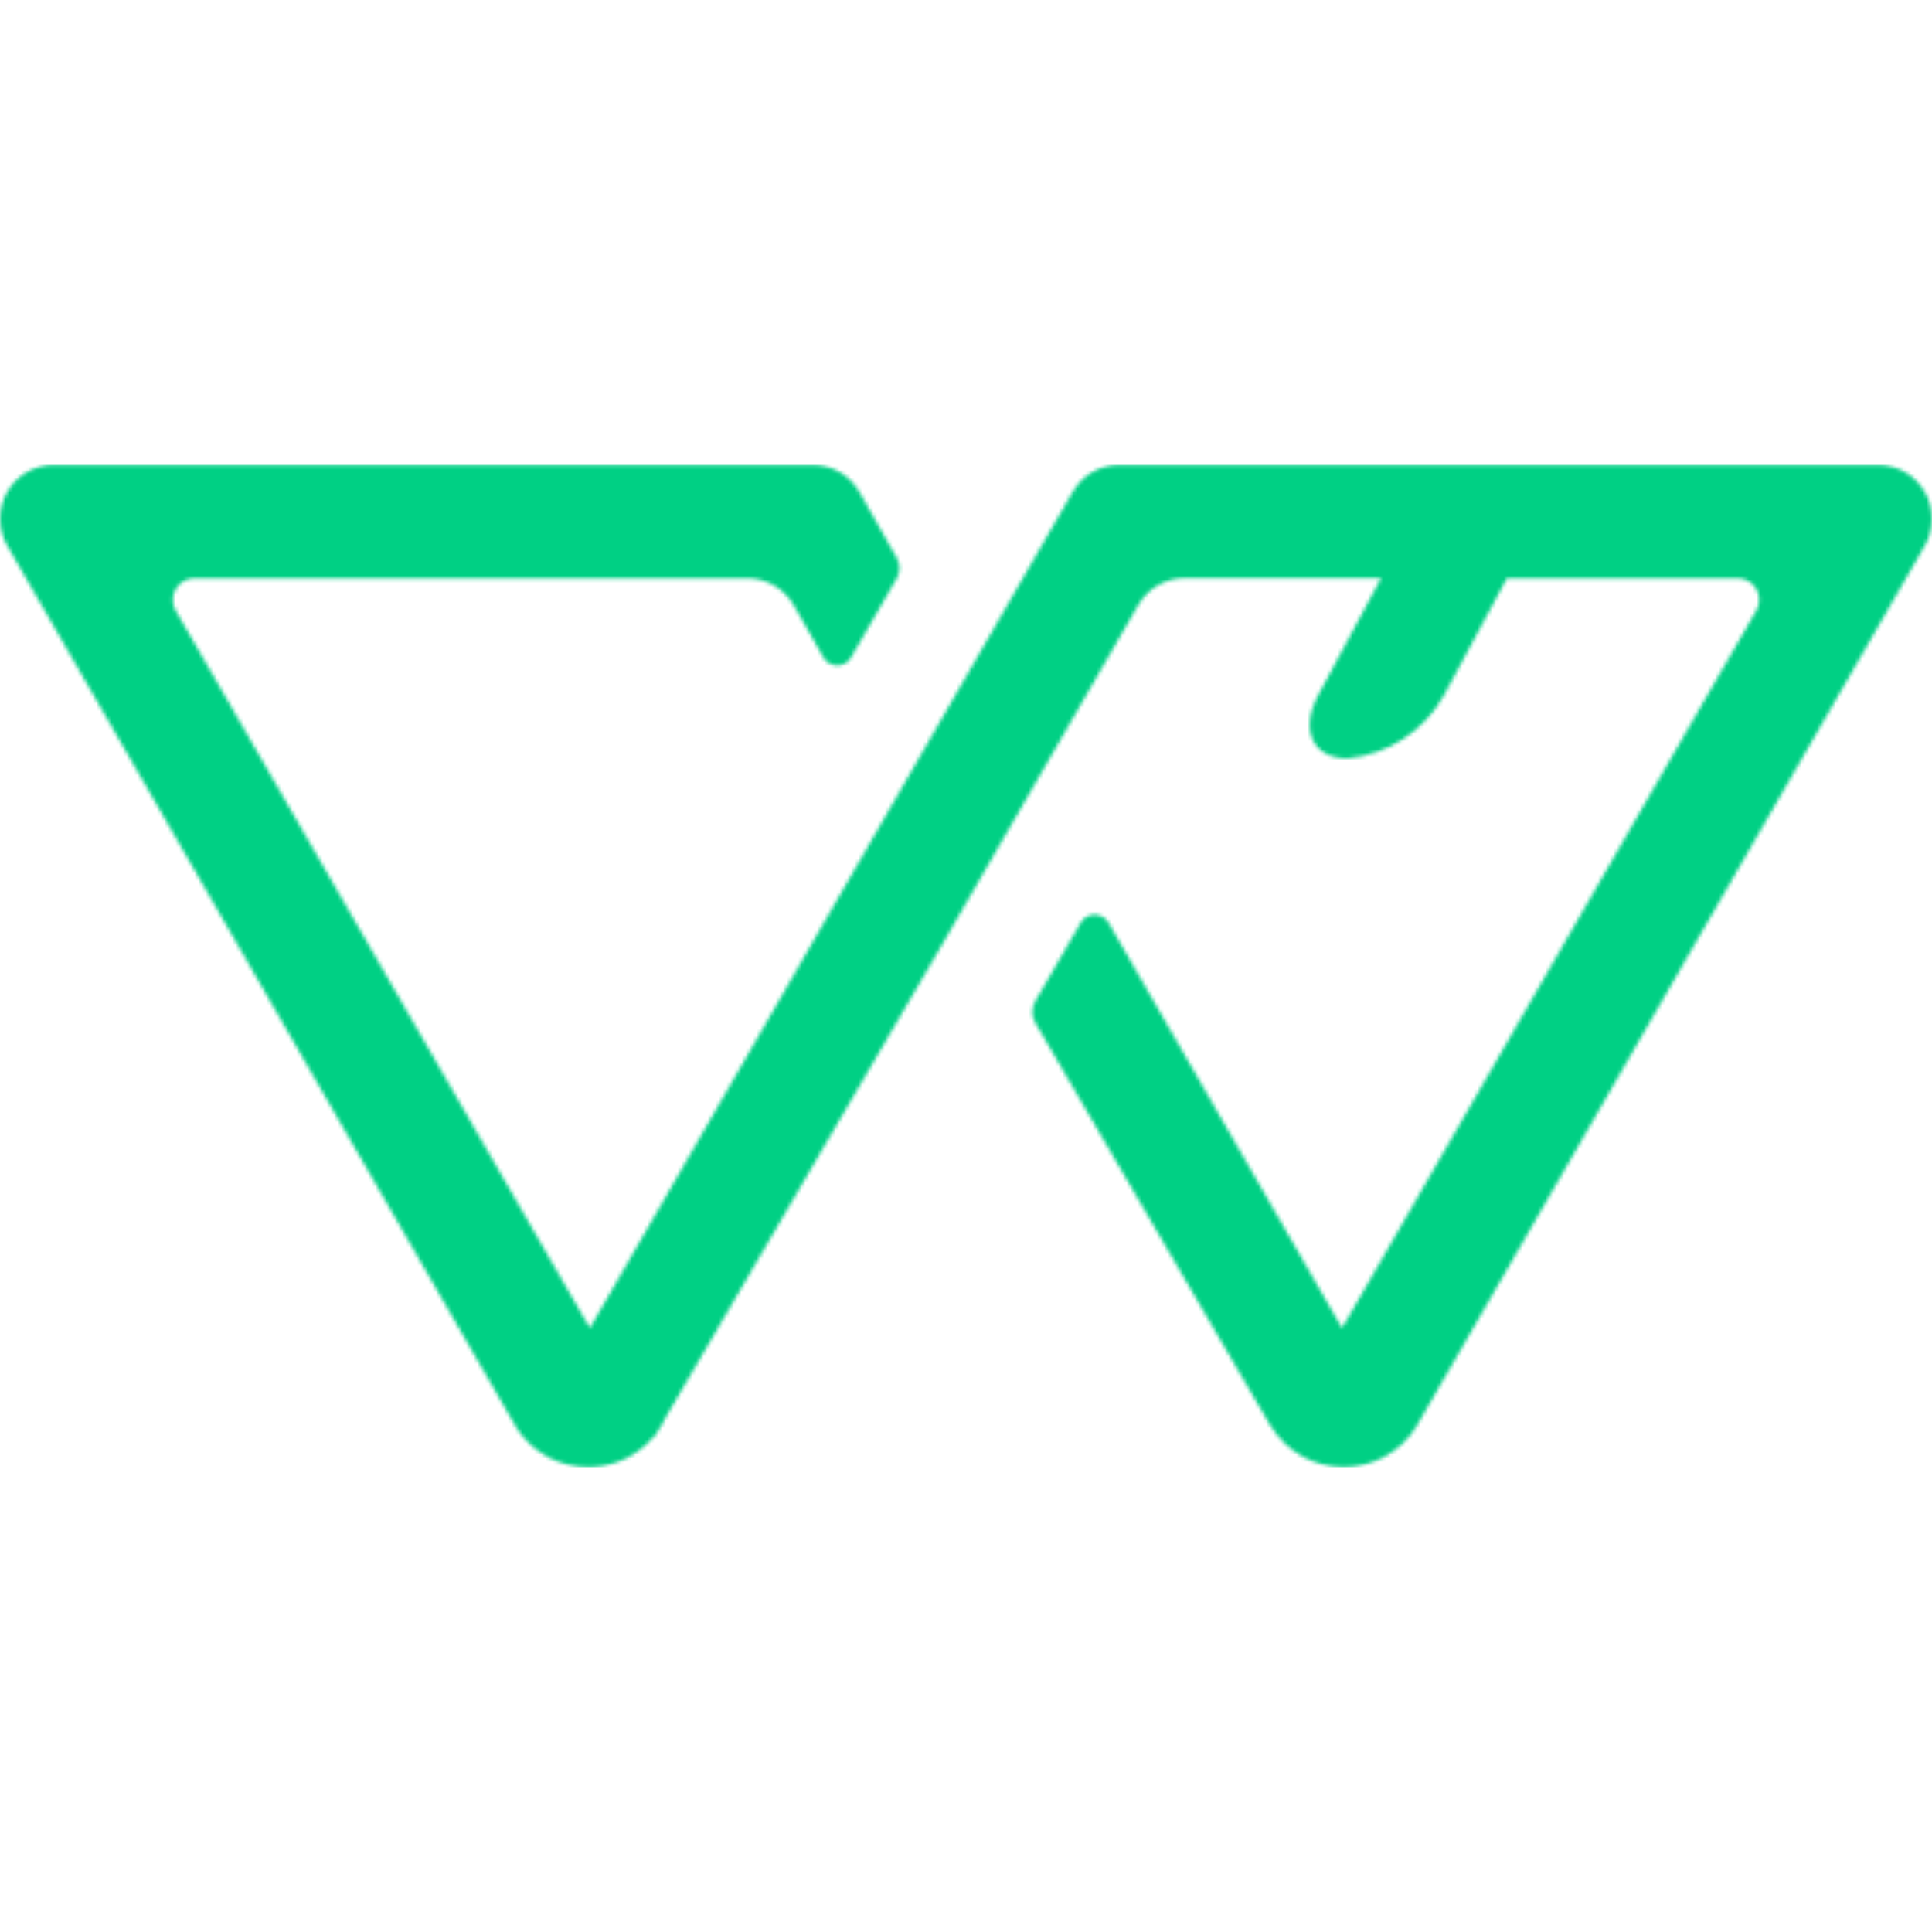 <svg width="512" height="512" viewBox="0 0 512 512" fill="none" xmlns="http://www.w3.org/2000/svg">
<mask id="mask0_1878_1230" style="mask-type:luminance" maskUnits="userSpaceOnUse" x="0" y="123" width="512" height="266">
<path d="M296.66 123.167C294.149 123.163 291.682 123.823 289.508 125.079C287.333 126.336 285.53 128.145 284.28 130.323L160.823 344.16L156.311 351.949L151.709 343.989L46.552 161.8C46.054 160.925 45.795 159.934 45.802 158.928C45.809 157.921 46.08 156.934 46.59 156.066C47.099 155.198 47.828 154.479 48.704 153.983C49.58 153.486 50.57 153.229 51.577 153.237H197.966C200.477 153.234 202.944 153.894 205.118 155.151C207.292 156.407 209.096 158.216 210.347 160.393L218.195 174.202C218.556 174.855 219.085 175.401 219.726 175.783C220.368 176.164 221.099 176.369 221.846 176.375C222.592 176.381 223.327 176.189 223.974 175.817C224.622 175.446 225.159 174.909 225.531 174.262L237.59 153.388C238.084 152.527 238.344 151.551 238.344 150.559C238.344 149.566 238.084 148.591 237.59 147.73L227.732 130.333C226.481 128.151 224.674 126.339 222.496 125.08C220.318 123.822 217.846 123.162 215.331 123.167H14.344C11.828 123.161 9.355 123.819 7.175 125.073C4.994 126.328 3.182 128.135 1.923 130.313C0.663 132.491 -5.2398e-05 134.963 3.10501e-09 137.479C5.24042e-05 139.995 0.663 142.466 1.923 144.644L135.67 376.32C136.121 377.209 136.628 378.068 137.187 378.893C139.255 381.957 142.044 384.465 145.308 386.199C148.573 387.932 152.213 388.836 155.909 388.833C161.171 388.829 166.267 386.992 170.32 383.637C171.418 382.73 172.428 381.72 173.335 380.622L173.496 380.742L174.279 379.385C175.06 378.276 175.733 377.095 176.289 375.858L249.79 250.131L301.645 160.353C302.898 158.168 304.707 156.355 306.889 155.098C309.071 153.841 311.548 153.185 314.066 153.197H366.011L349.299 184.302C344.405 193.508 347.922 200.995 357.087 200.995C362.383 200.5 367.478 198.72 371.931 195.811C376.384 192.903 380.06 188.952 382.643 184.302L399.355 153.237H460.485C461.488 153.234 462.475 153.496 463.344 153.996C464.214 154.496 464.936 155.217 465.438 156.086C465.939 156.955 466.203 157.941 466.201 158.944C466.2 159.947 465.934 160.932 465.429 161.8L360.263 343.989L355.66 351.949L351.148 344.13L293.736 244.482C293.364 243.842 292.83 243.31 292.188 242.941C291.546 242.572 290.819 242.377 290.078 242.377C289.338 242.377 288.61 242.572 287.968 242.941C287.326 243.31 286.792 243.842 286.42 244.482L274.361 265.306C273.858 266.183 273.594 267.175 273.594 268.186C273.594 269.196 273.858 270.189 274.361 271.065L329.984 366.381L336.818 378.069V377.978C338.823 381.268 341.637 383.989 344.99 385.886C348.343 387.782 352.125 388.789 355.978 388.812C359.83 388.836 363.624 387.874 367 386.018C370.376 384.162 373.221 381.474 375.267 378.21L376.191 376.602L510.079 144.654C511.336 142.478 511.999 140.009 512 137.495C512.001 134.981 511.341 132.511 510.085 130.334C508.829 128.156 507.022 126.347 504.846 125.089C502.67 123.831 500.201 123.168 497.688 123.167H296.66Z" fill="white"/>
</mask>
<g mask="url(#mask0_1878_1230)">
<path d="M515.588 123.178H-3.582V388.833H515.588V123.178Z" fill="#00D084"/>
</g>
</svg>
